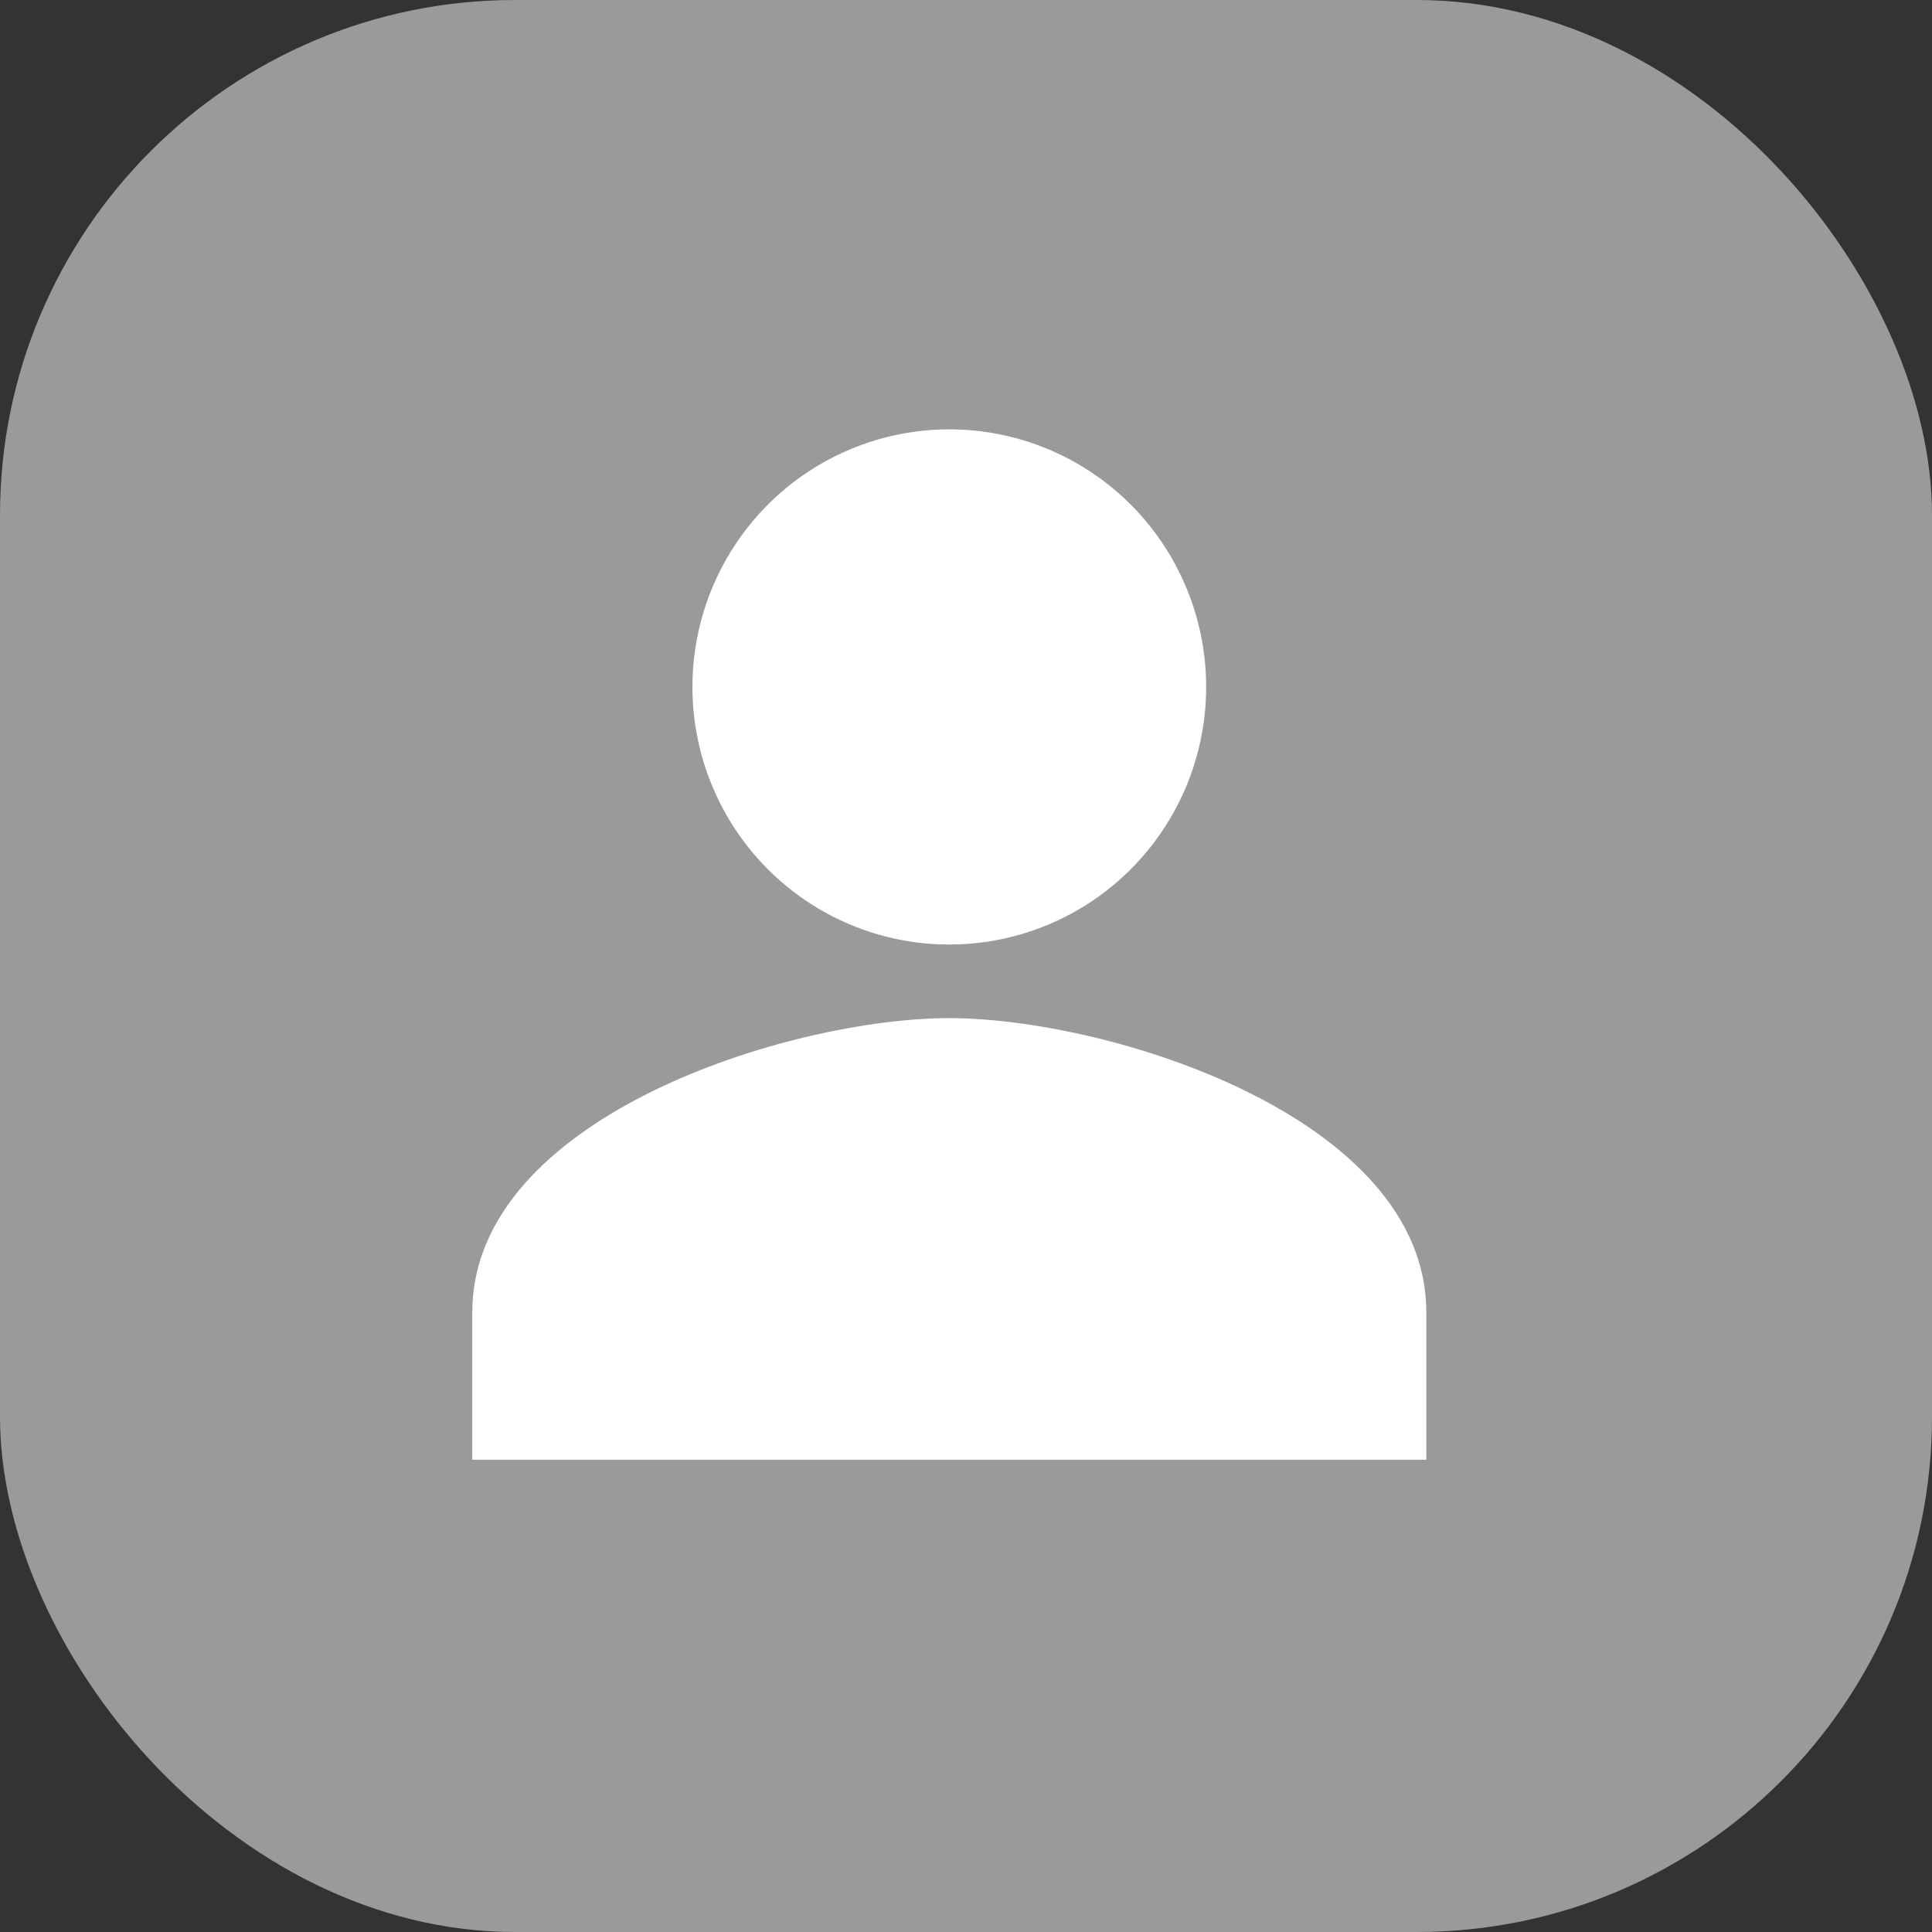 <svg
  width="30"
  height="30"
  viewBox="0 0 45 45"
  fill="none"
  xmlns="http://www.w3.org/2000/svg"
>
  <rect x="0" y="0" width="45" height="45" fill="#333333" stroke="none"/>
  <rect width="45" height="45" rx="12" fill="#9A9A9A" />
  <path
    d="M22.111 22C23.294 22 24.451 21.648 25.435 20.989C26.419 20.329 27.186 19.392 27.639 18.296C28.091 17.2 28.21 15.993 27.979 14.829C27.748 13.666 27.178 12.597 26.342 11.757C25.505 10.918 24.439 10.347 23.278 10.115C22.118 9.884 20.915 10.003 19.822 10.457C18.728 10.911 17.794 11.68 17.137 12.667C16.479 13.653 16.128 14.813 16.128 16C16.128 17.591 16.759 19.117 17.881 20.243C19.003 21.368 20.524 22 22.111 22ZM22.111 23.714C18.403 23.714 11 26.011 11 30.571V34H33.222V30.571C33.222 26.011 25.819 23.714 22.111 23.714Z"
    fill="white"
  />
</svg>